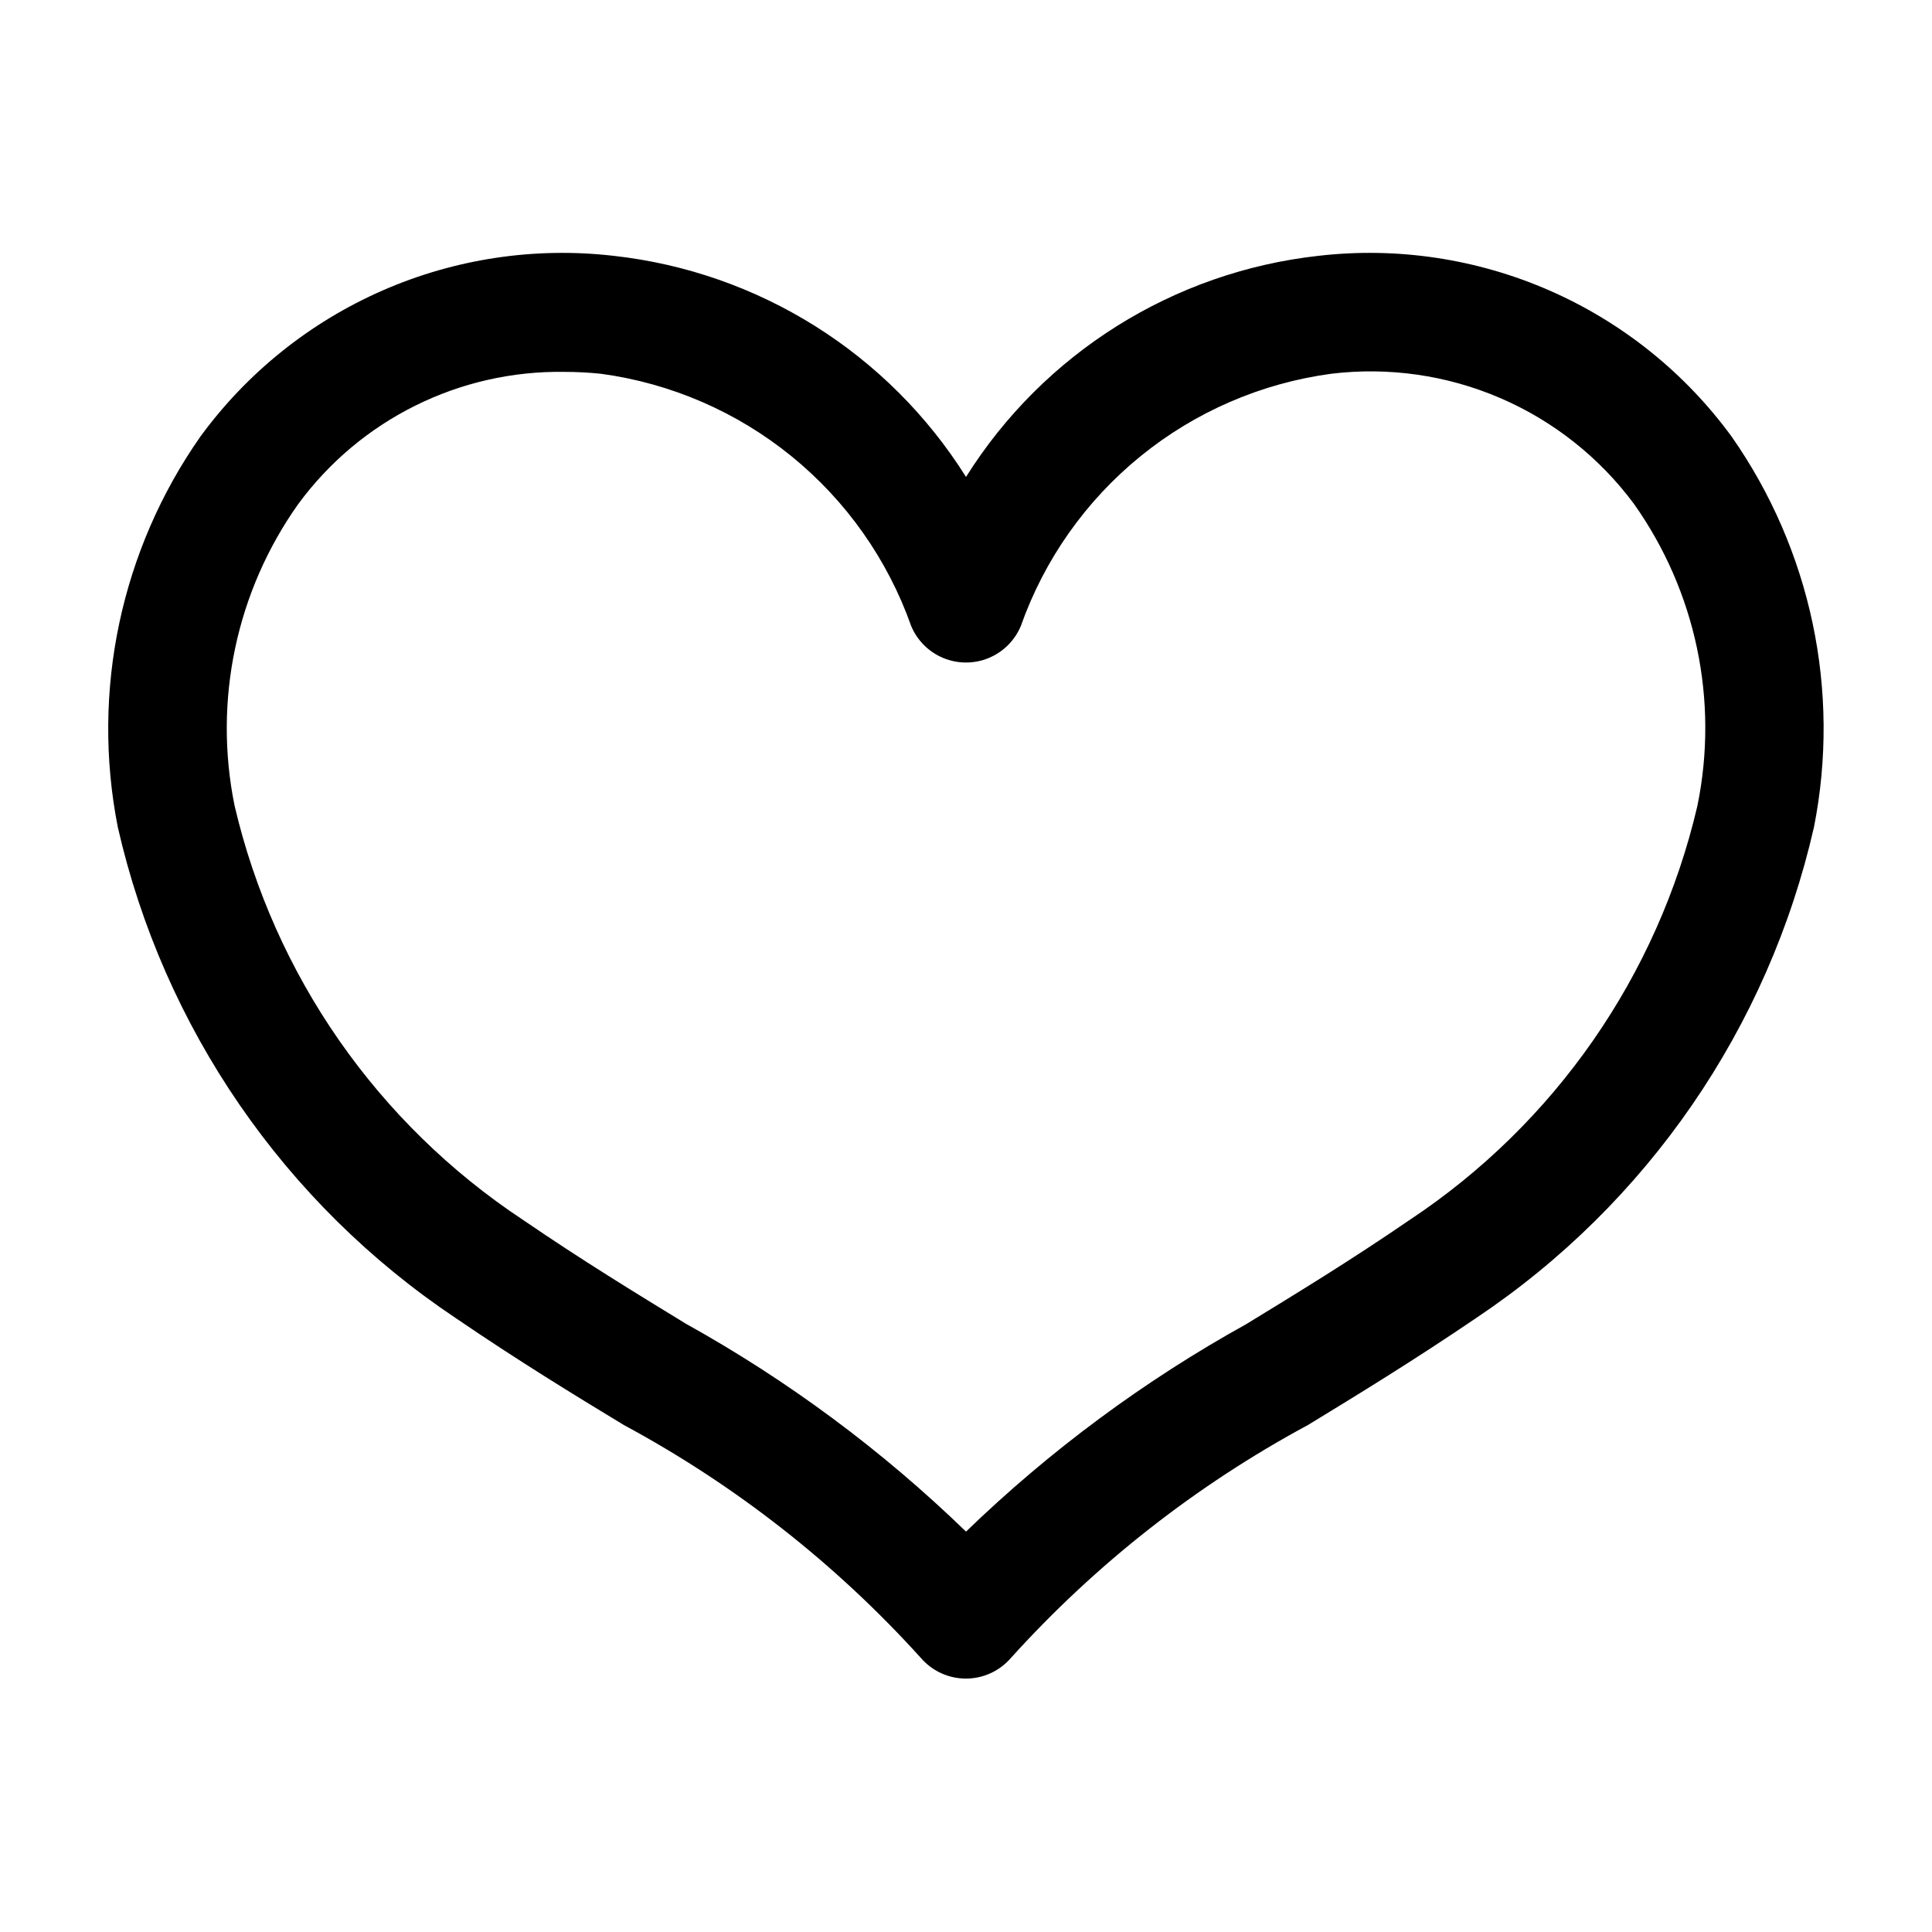 <?xml version="1.0" encoding="UTF-8"?>
<!-- Uploaded to: ICON Repo, www.svgrepo.com, Generator: ICON Repo Mixer Tools -->
<svg fill="#000000" width="800px" height="800px" version="1.1" viewBox="144 144 512 512" xmlns="http://www.w3.org/2000/svg">
 <path d="m602.88 259.67c-12.387-16.934-29.039-30.285-48.262-38.691-19.223-8.41-40.328-11.582-61.176-9.188-38.457 4.25-72.867 25.832-93.438 58.602-20.574-32.77-54.984-54.352-93.441-58.602-20.844-2.391-41.953 0.777-61.172 9.188-19.223 8.41-35.875 21.758-48.266 38.691-21.078 30.07-28.992 67.434-21.918 103.47 12.117 53.246 44.172 99.828 89.57 130.17 16.453 11.227 31.379 20.355 44.555 28.34 29.574 15.93 56.199 36.812 78.719 61.734 2.992 3.465 7.344 5.457 11.922 5.457 4.574 0 8.926-1.992 11.918-5.457 22.52-24.922 49.145-45.805 78.719-61.734 13.18-8.031 28.102-17.16 44.555-28.34 45.402-30.344 77.453-76.926 89.57-130.17 7.094-36.027-0.797-73.387-21.855-103.47zm-9.035 97.816c-10.492 45.043-37.828 84.363-76.391 109.89-15.742 10.785-29.727 19.301-43.188 27.535-27.055 14.996-52.023 33.48-74.262 54.98-22.234-21.547-47.203-40.074-74.266-55.105-13.461-8.234-27.41-16.75-43.188-27.535-38.539-25.5-65.867-64.77-76.391-109.77-5.656-27.812 0.445-56.73 16.863-79.883 16.465-22.43 42.777-35.492 70.598-35.047 3.223 0.004 6.445 0.172 9.648 0.504 18.523 2.508 35.992 10.07 50.496 21.863 14.5 11.789 25.473 27.352 31.703 44.969 1.605 3.848 4.668 6.902 8.52 8.492 3.852 1.594 8.176 1.594 12.027 0 3.852-1.59 6.914-4.644 8.52-8.492 6.234-17.617 17.203-33.18 31.703-44.969 14.504-11.793 31.973-19.355 50.496-21.863 15.238-1.859 30.695 0.355 44.801 6.414 14.105 6.059 26.352 15.75 35.492 28.082 16.414 23.172 22.5 52.109 16.816 79.93z"/>
</svg>